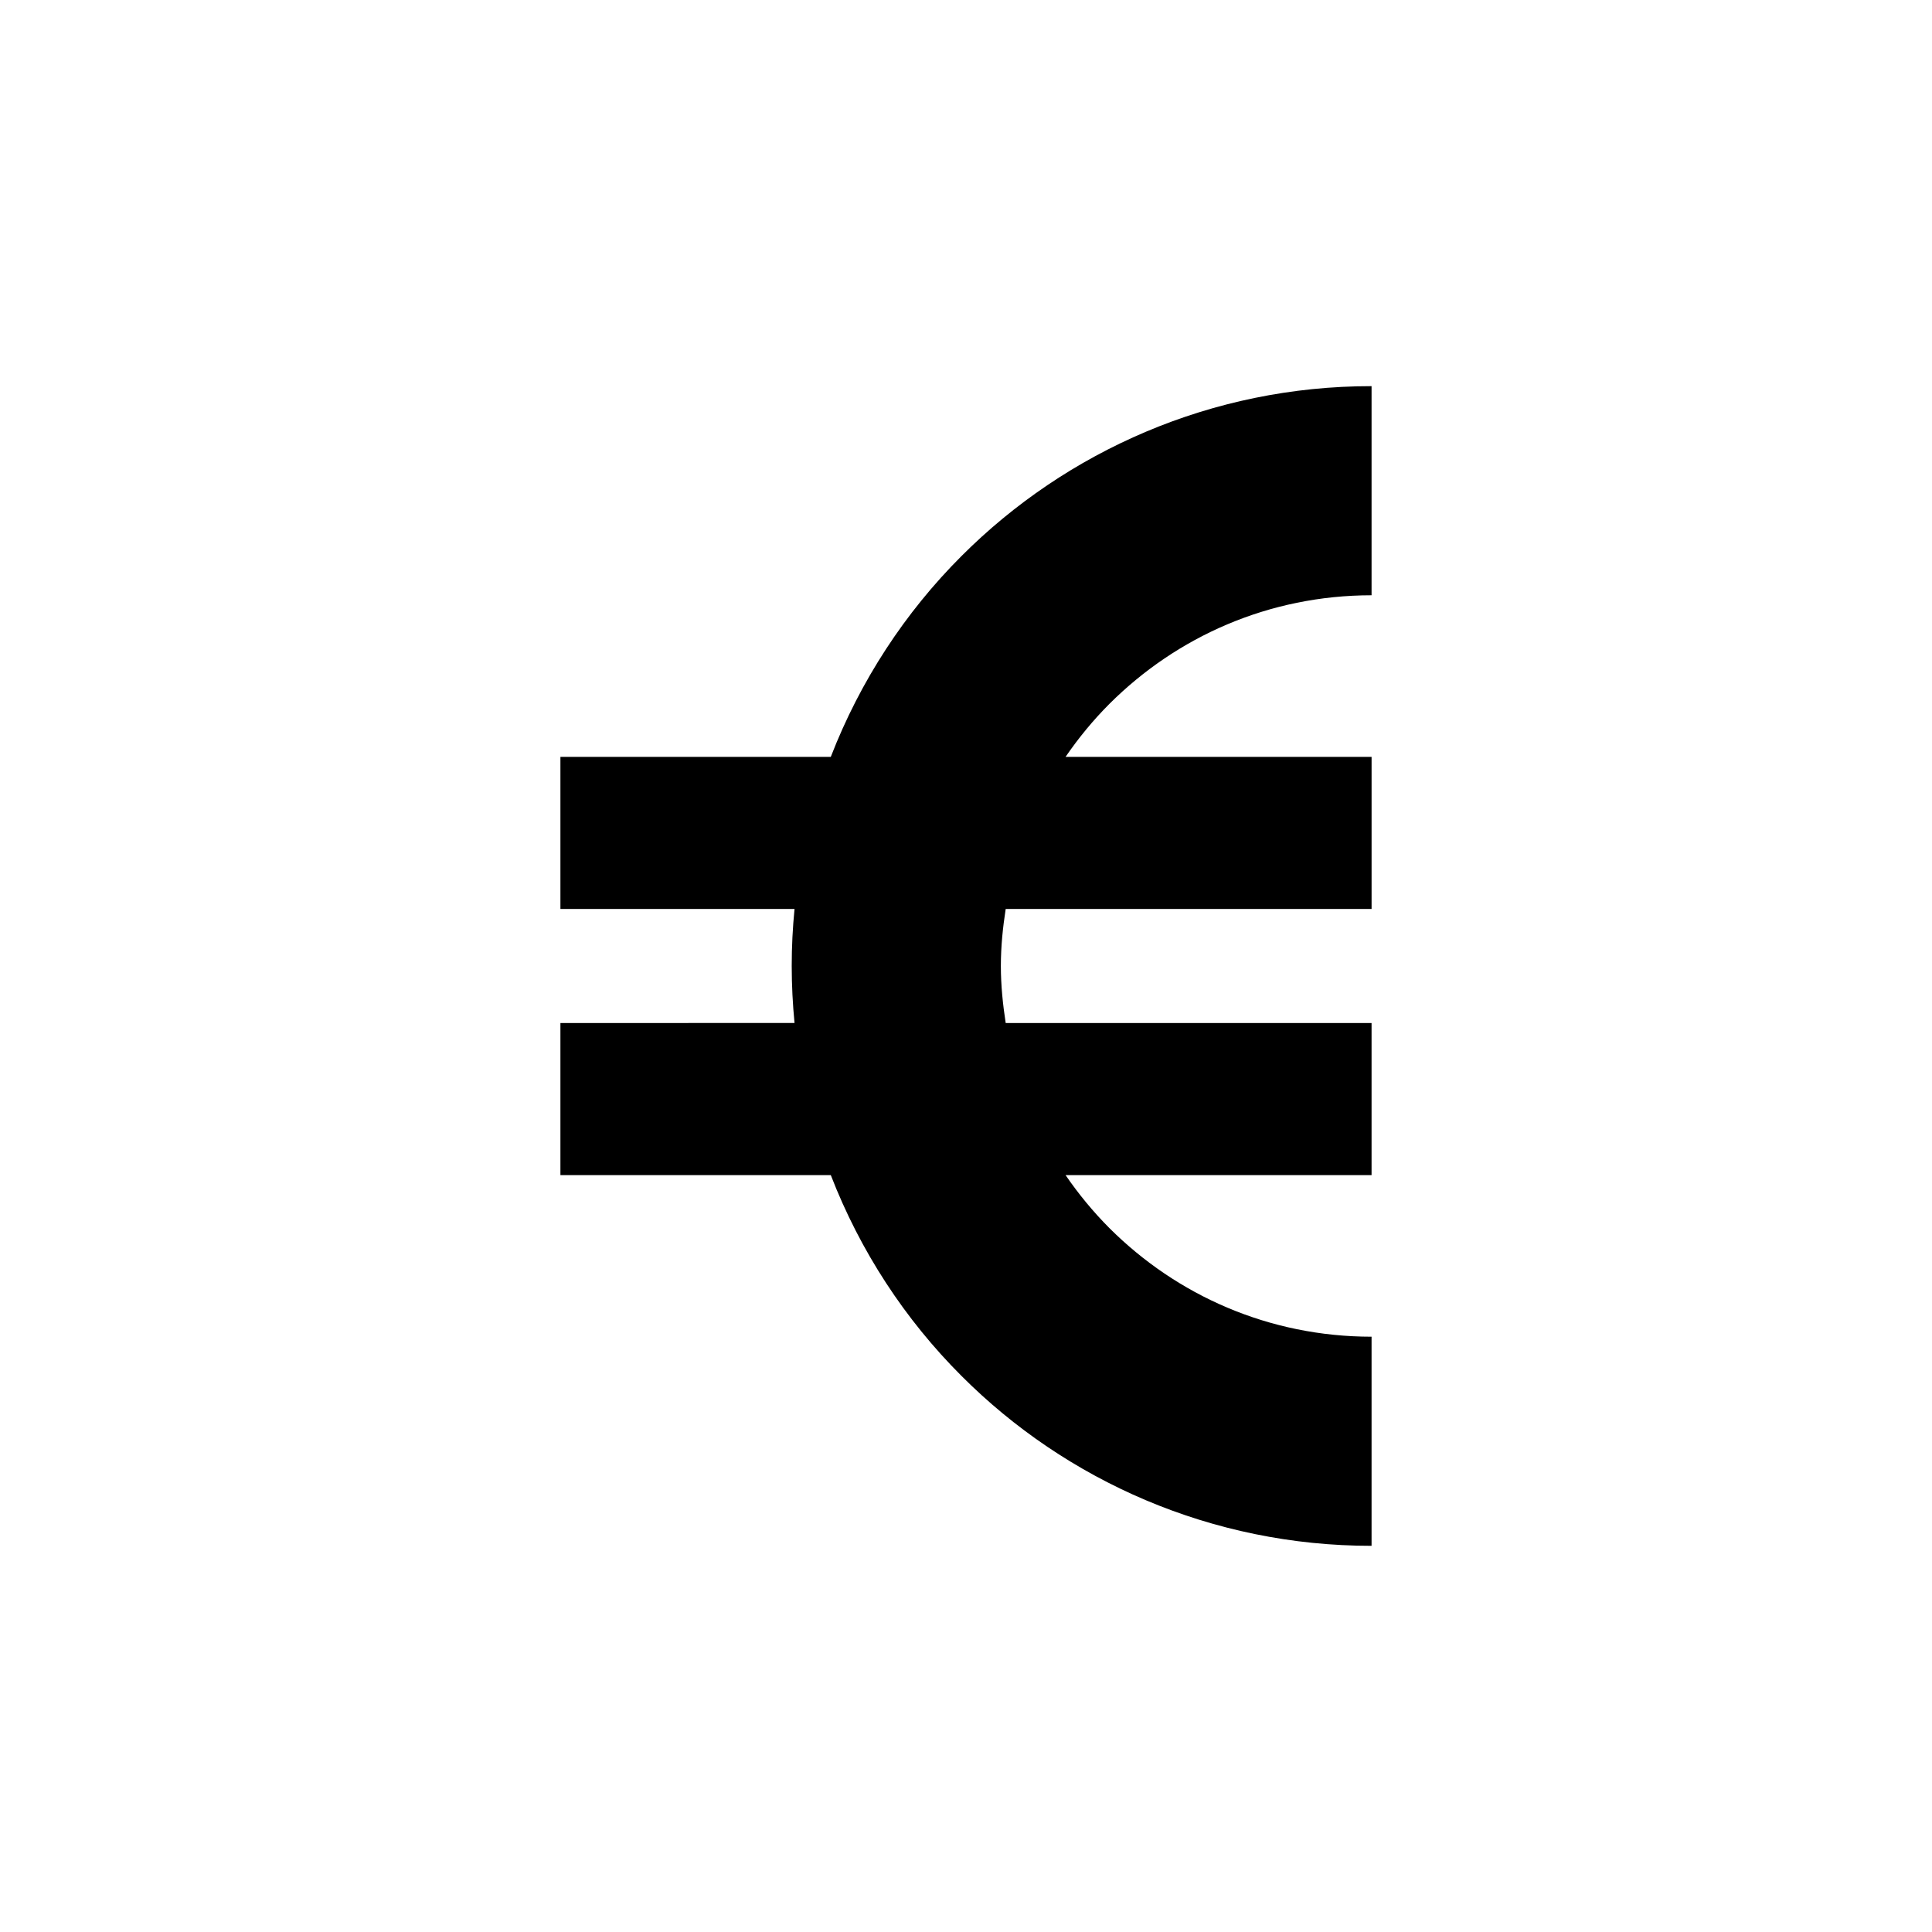 <?xml version="1.0" encoding="UTF-8"?>
<!-- Uploaded to: SVG Repo, www.svgrepo.com, Generator: SVG Repo Mixer Tools -->
<svg fill="#000000" width="800px" height="800px" version="1.1" viewBox="144 144 512 512" xmlns="http://www.w3.org/2000/svg">
 <path d="m507.48 301.75v-55.418c-42.34-0.016-80.934 17.246-108.66 45.012-14.973 14.949-26.848 33.078-34.652 53.23h-71.652v40.305h62.043c-0.488 4.977-0.75 10.016-0.746 15.113 0 5.098 0.262 10.148 0.746 15.113l-62.043 0.004v40.305h71.652c7.801 20.164 19.68 38.289 34.652 53.234 27.719 27.77 66.316 45.031 108.66 45.012v-55.418c-27.211-0.012-51.602-10.953-69.465-28.773-4.301-4.316-8.184-9.023-11.629-14.051h81.094v-40.305l-96.961-0.004c-0.754-4.934-1.281-9.949-1.281-15.113 0-5.16 0.52-10.184 1.281-15.113h96.965v-40.305l-81.098-0.004c3.445-5.023 7.32-9.734 11.629-14.051 17.867-17.82 42.254-28.758 69.465-28.773z"/>
</svg>